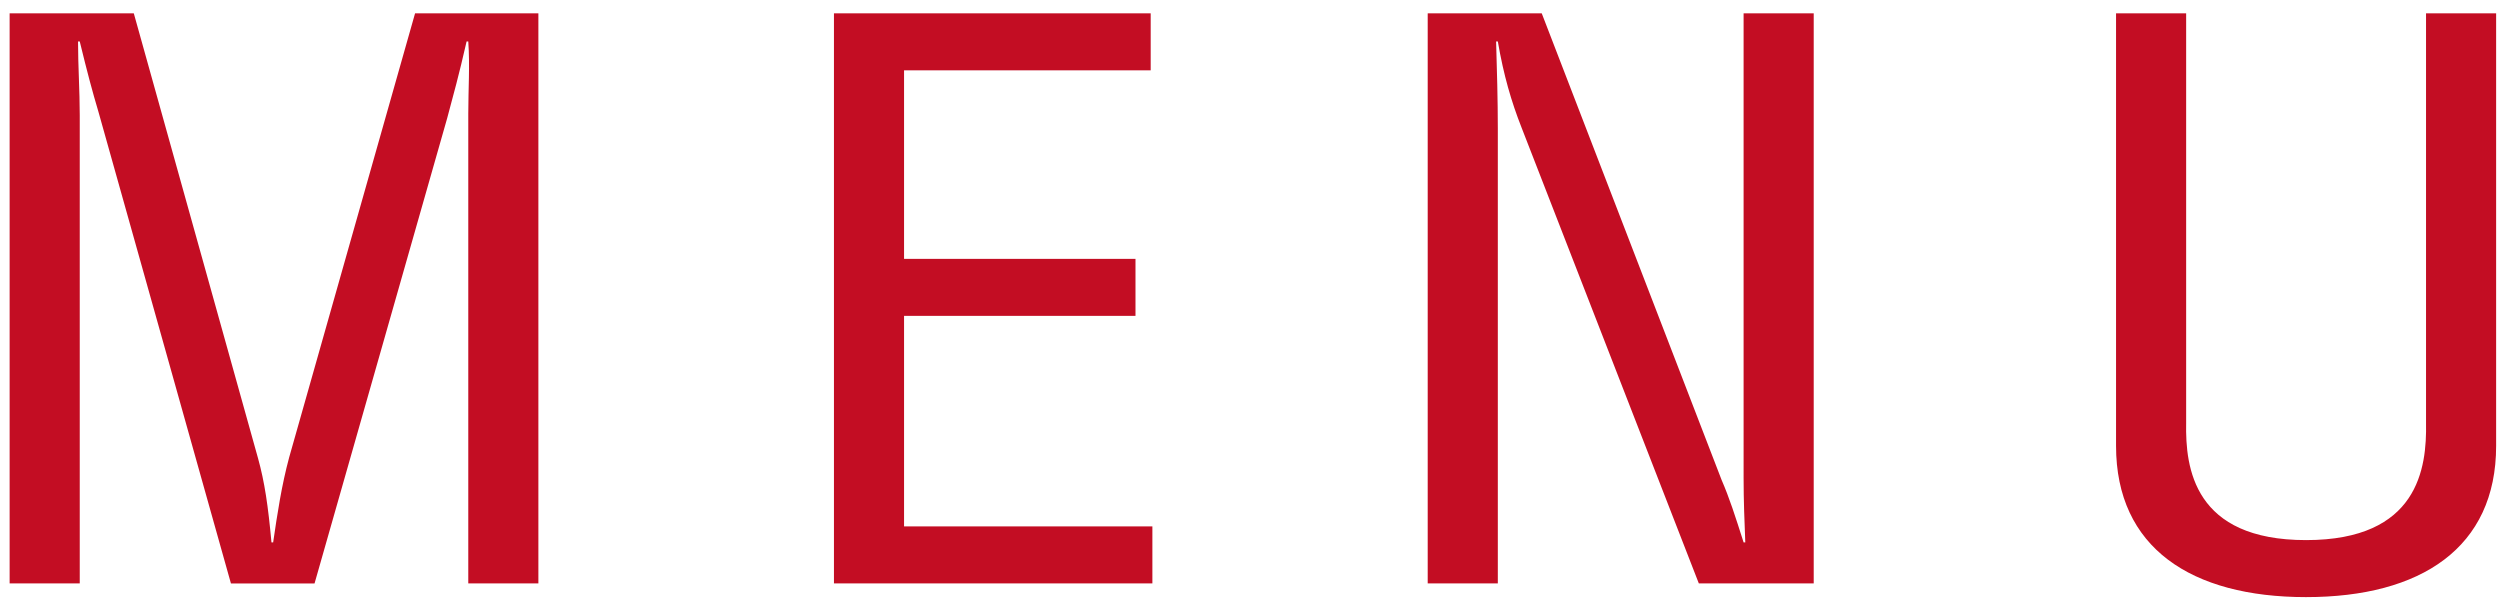 <svg xmlns="http://www.w3.org/2000/svg" width="148" height="36" viewBox="0 0 148 36"><path fill="#C30D23" d="M136.521 35.349c-6.801 0-11.251-2.925-11.251-8.955V.79h4.15v24.254c-.05 2.655.45 6.93 7.101 6.93 6.65 0 7.15-4.275 7.1-6.93V.79h4.15v25.604c0 6.03-4.45 8.955-11.25 8.955zM90.071 7.54c-.6-1.53-1.05-3.06-1.4-5.085h-.101c.05 1.71.101 3.465.101 5.175v26.909H84.52V.79h6.751l10.65 27.629c.45 1.035.8 2.115 1.3 3.69h.1c-.05-1.215-.1-2.52-.1-3.78V.79h4.151v33.749h-6.801L90.071 7.54zM49.37.79h18.751v3.375H53.52v11.16h13.701V18.7H53.52v12.464h14.701v3.375H49.37V.79zM27.722 6.73c0-1.44.1-2.835 0-4.275h-.1c-.45 1.98-.8 3.24-1.15 4.545l-7.851 27.539h-4.95L5.821 6.595c-.35-1.17-.65-2.295-1.1-4.14H4.62c0 1.44.101 2.925.101 4.365v27.719H.57V.79h7.351l7.35 26.324c.4 1.44.6 2.835.8 4.995h.1c.25-1.71.5-3.375.95-5.04L24.572.79h7.3v33.749h-4.15V6.73z"/></svg>